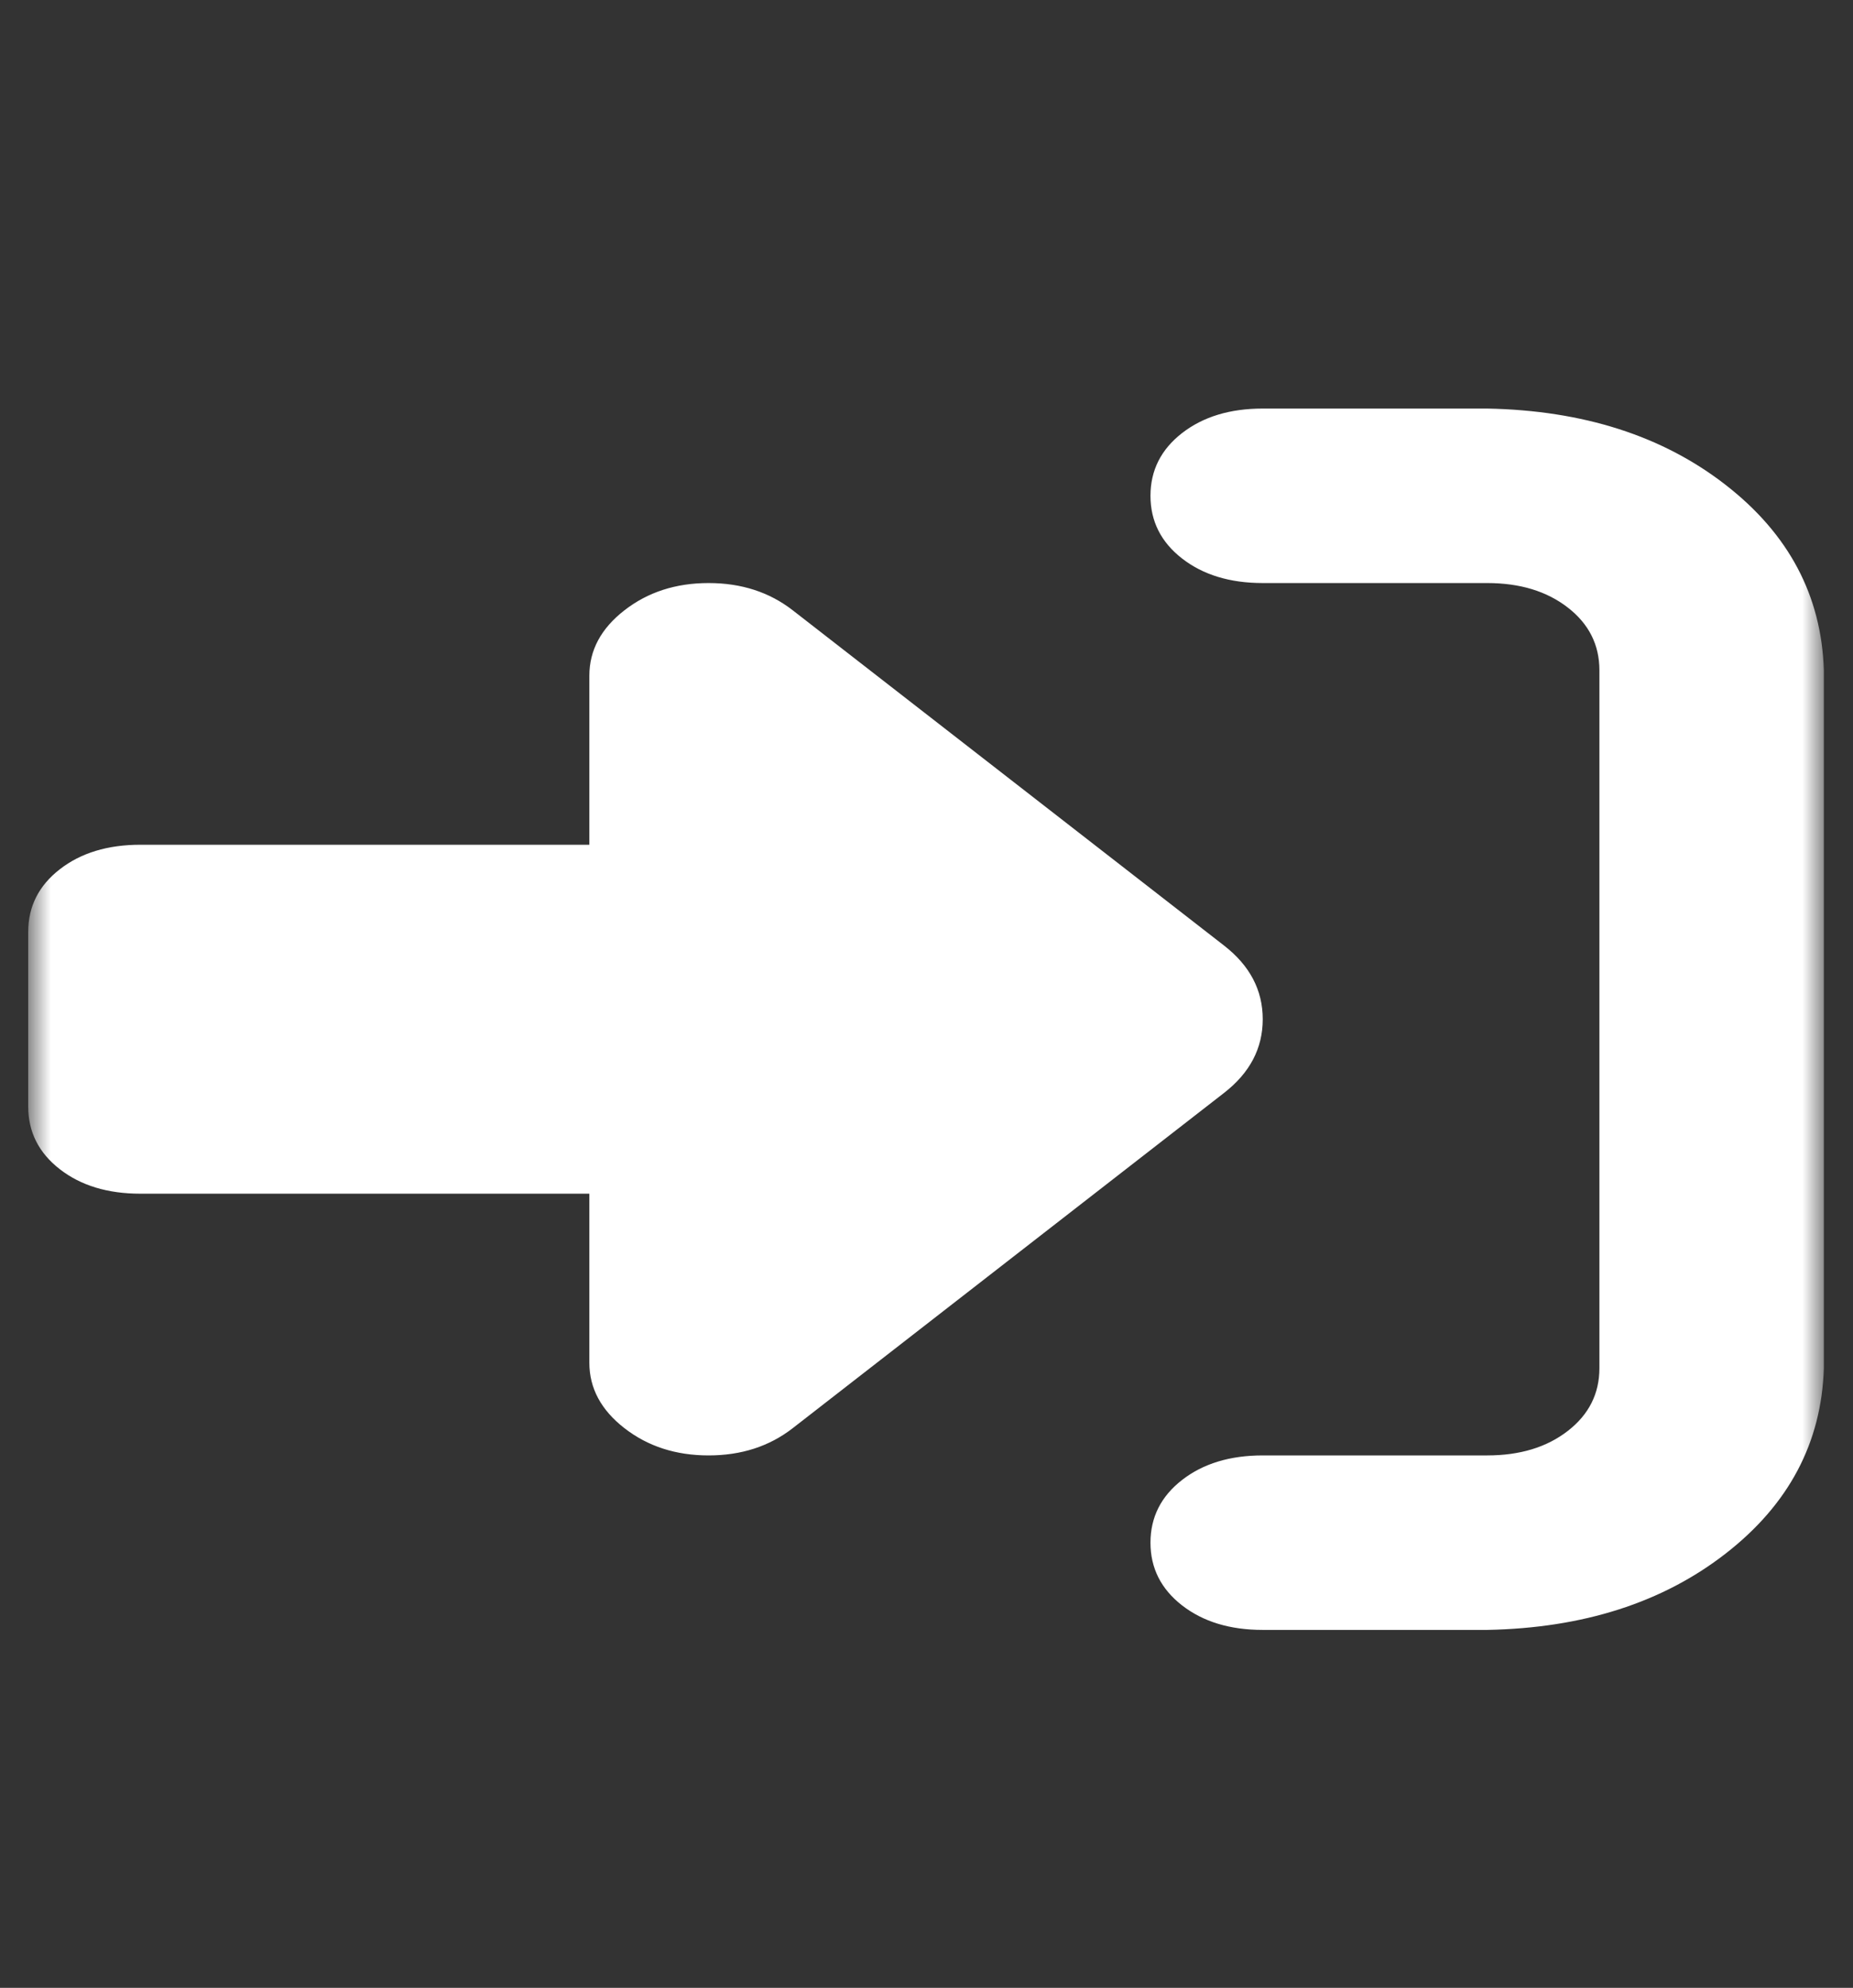 <?xml version="1.0" encoding="UTF-8"?> <svg xmlns="http://www.w3.org/2000/svg" width="55" height="59" viewBox="0 0 55 59" fill="none"><rect x="0" y="0" width="55" height="59" fill="#333333" stroke="none"/><mask id="mask0_1_13180" style="mask-type:luminance" maskUnits="userSpaceOnUse" x="0" y="8" width="55" height="43"><path d="M54.138 8.647H0.84V50.075H54.138V8.647Z" fill="white"></path></mask><g mask="url(#mask0_1_13180)"><path d="M23.53 18.114L36.334 28.066C37.098 28.66 37.48 29.388 37.48 30.251C37.48 31.114 37.098 31.842 36.334 32.436L23.53 42.388C22.836 42.928 22.004 43.197 21.032 43.197C20.06 43.197 19.228 42.928 18.534 42.388C17.84 41.849 17.493 41.201 17.493 40.446V35.429H4.168C3.196 35.429 2.398 35.187 1.774 34.701C1.149 34.216 0.837 33.595 0.837 32.84V27.662C0.837 26.906 1.149 26.286 1.774 25.801C2.398 25.315 3.196 25.072 4.168 25.072H17.493V20.055C17.493 19.3 17.84 18.653 18.534 18.114C19.228 17.574 20.06 17.305 21.032 17.305C22.004 17.305 22.836 17.574 23.53 18.114ZM37.48 43.197H44.142C45.113 43.197 45.911 42.955 46.536 42.469C47.161 41.984 47.473 41.363 47.473 40.608V19.894C47.473 19.139 47.161 18.518 46.536 18.033C45.911 17.547 45.113 17.305 44.142 17.305H37.48C36.508 17.305 35.71 17.062 35.085 16.576C34.461 16.091 34.148 15.47 34.148 14.715C34.148 13.96 34.461 13.34 35.085 12.854C35.71 12.369 36.508 12.126 37.48 12.126H44.142C46.987 12.18 49.347 12.935 51.22 14.392C53.094 15.848 54.066 17.682 54.135 19.894V40.608C54.066 42.82 53.094 44.654 51.22 46.11C49.347 47.567 46.987 48.322 44.142 48.376H37.48C36.508 48.376 35.71 48.133 35.085 47.648C34.461 47.162 34.148 46.542 34.148 45.787C34.148 45.031 34.461 44.411 35.085 43.926C35.71 43.44 36.508 43.197 37.48 43.197Z" fill="white"></path></g></svg> 